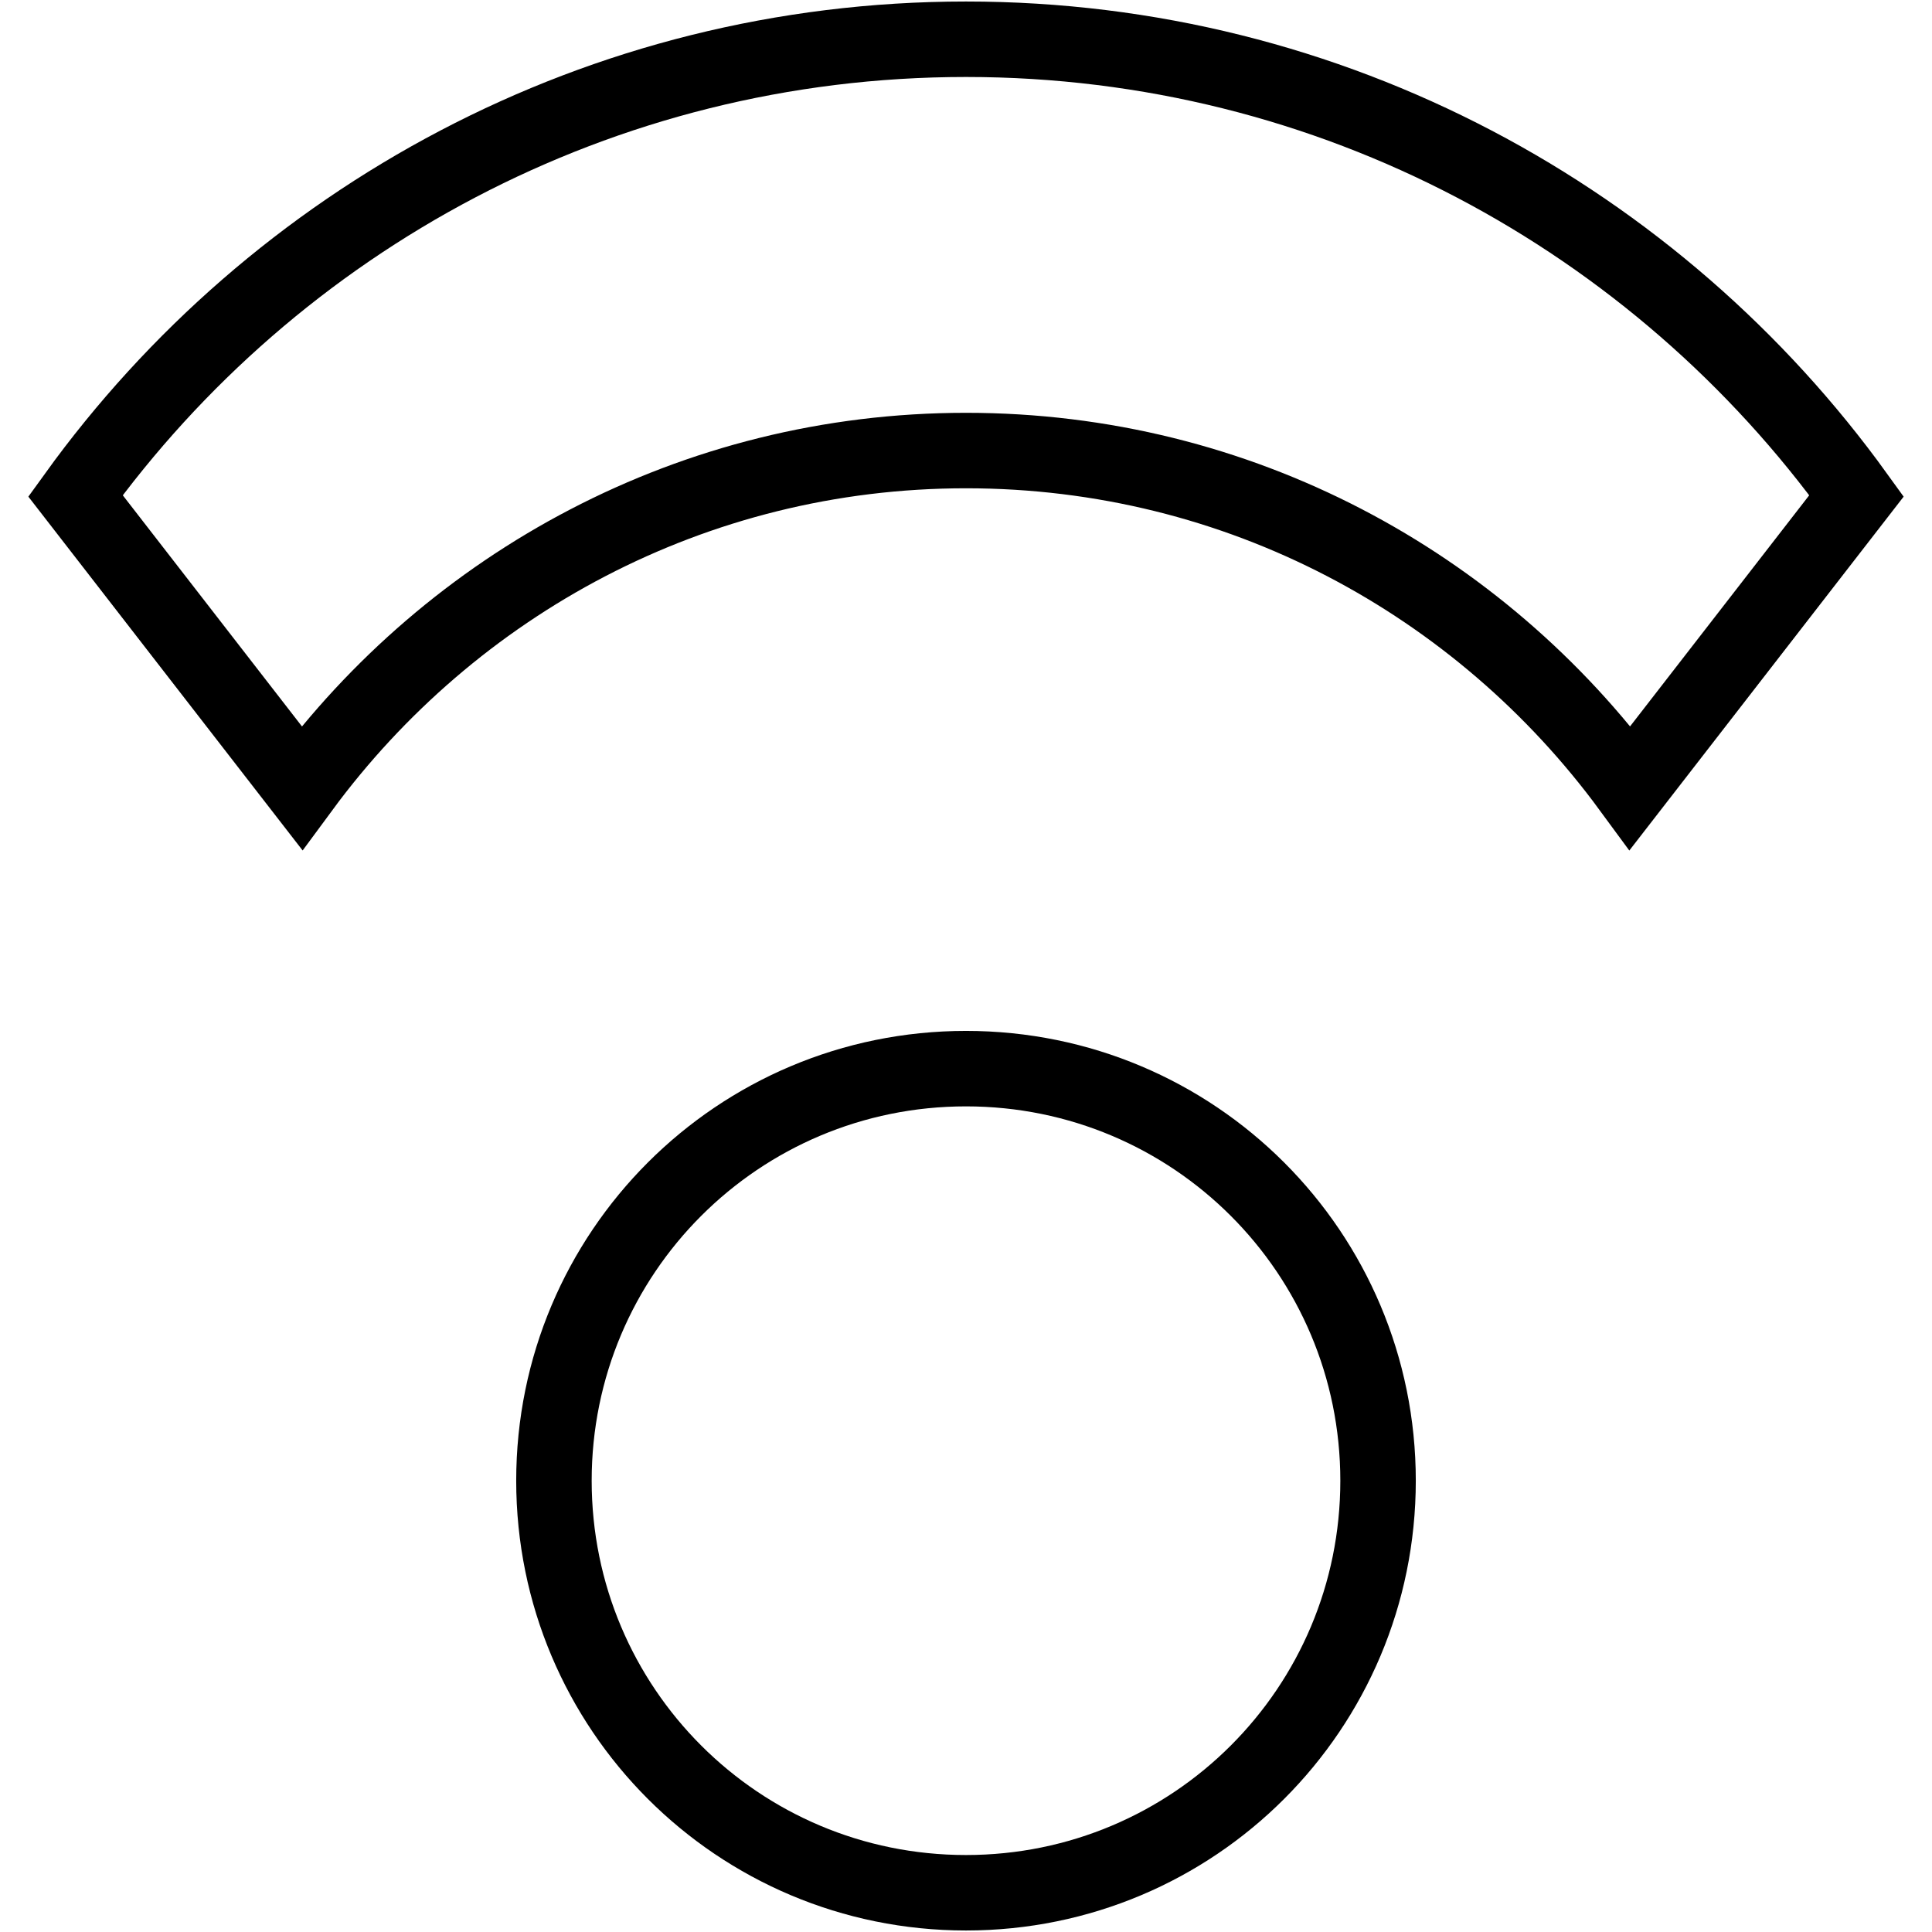 <?xml version="1.0" encoding="utf-8"?>
<!-- Svg Vector Icons : http://www.onlinewebfonts.com/icon -->
<!DOCTYPE svg PUBLIC "-//W3C//DTD SVG 1.1//EN" "http://www.w3.org/Graphics/SVG/1.1/DTD/svg11.dtd">
<svg version="1.1" xmlns="http://www.w3.org/2000/svg" xmlns:xlink="http://www.w3.org/1999/xlink" x="0px" y="0px" viewBox="0 0 256 256" enable-background="new 0 0 256 256" xml:space="preserve">
<g> <path stroke-width="10" fill-opacity="0" stroke="#000000"  d="M128,141.6c-30.2,0-54.6,24.4-54.6,54.6s24.4,54.6,54.6,54.6s54.6-24.4,54.6-54.6S158.2,141.6,128,141.6z  M128,5.2c-48.6,0-91.6,23.9-118,60.5l30,38.7c19.9-27,51.8-44.7,88-44.7s68.1,17.6,88,44.7l30-38.7C219.6,29.1,176.6,5.2,128,5.2z "/></g>
</svg>